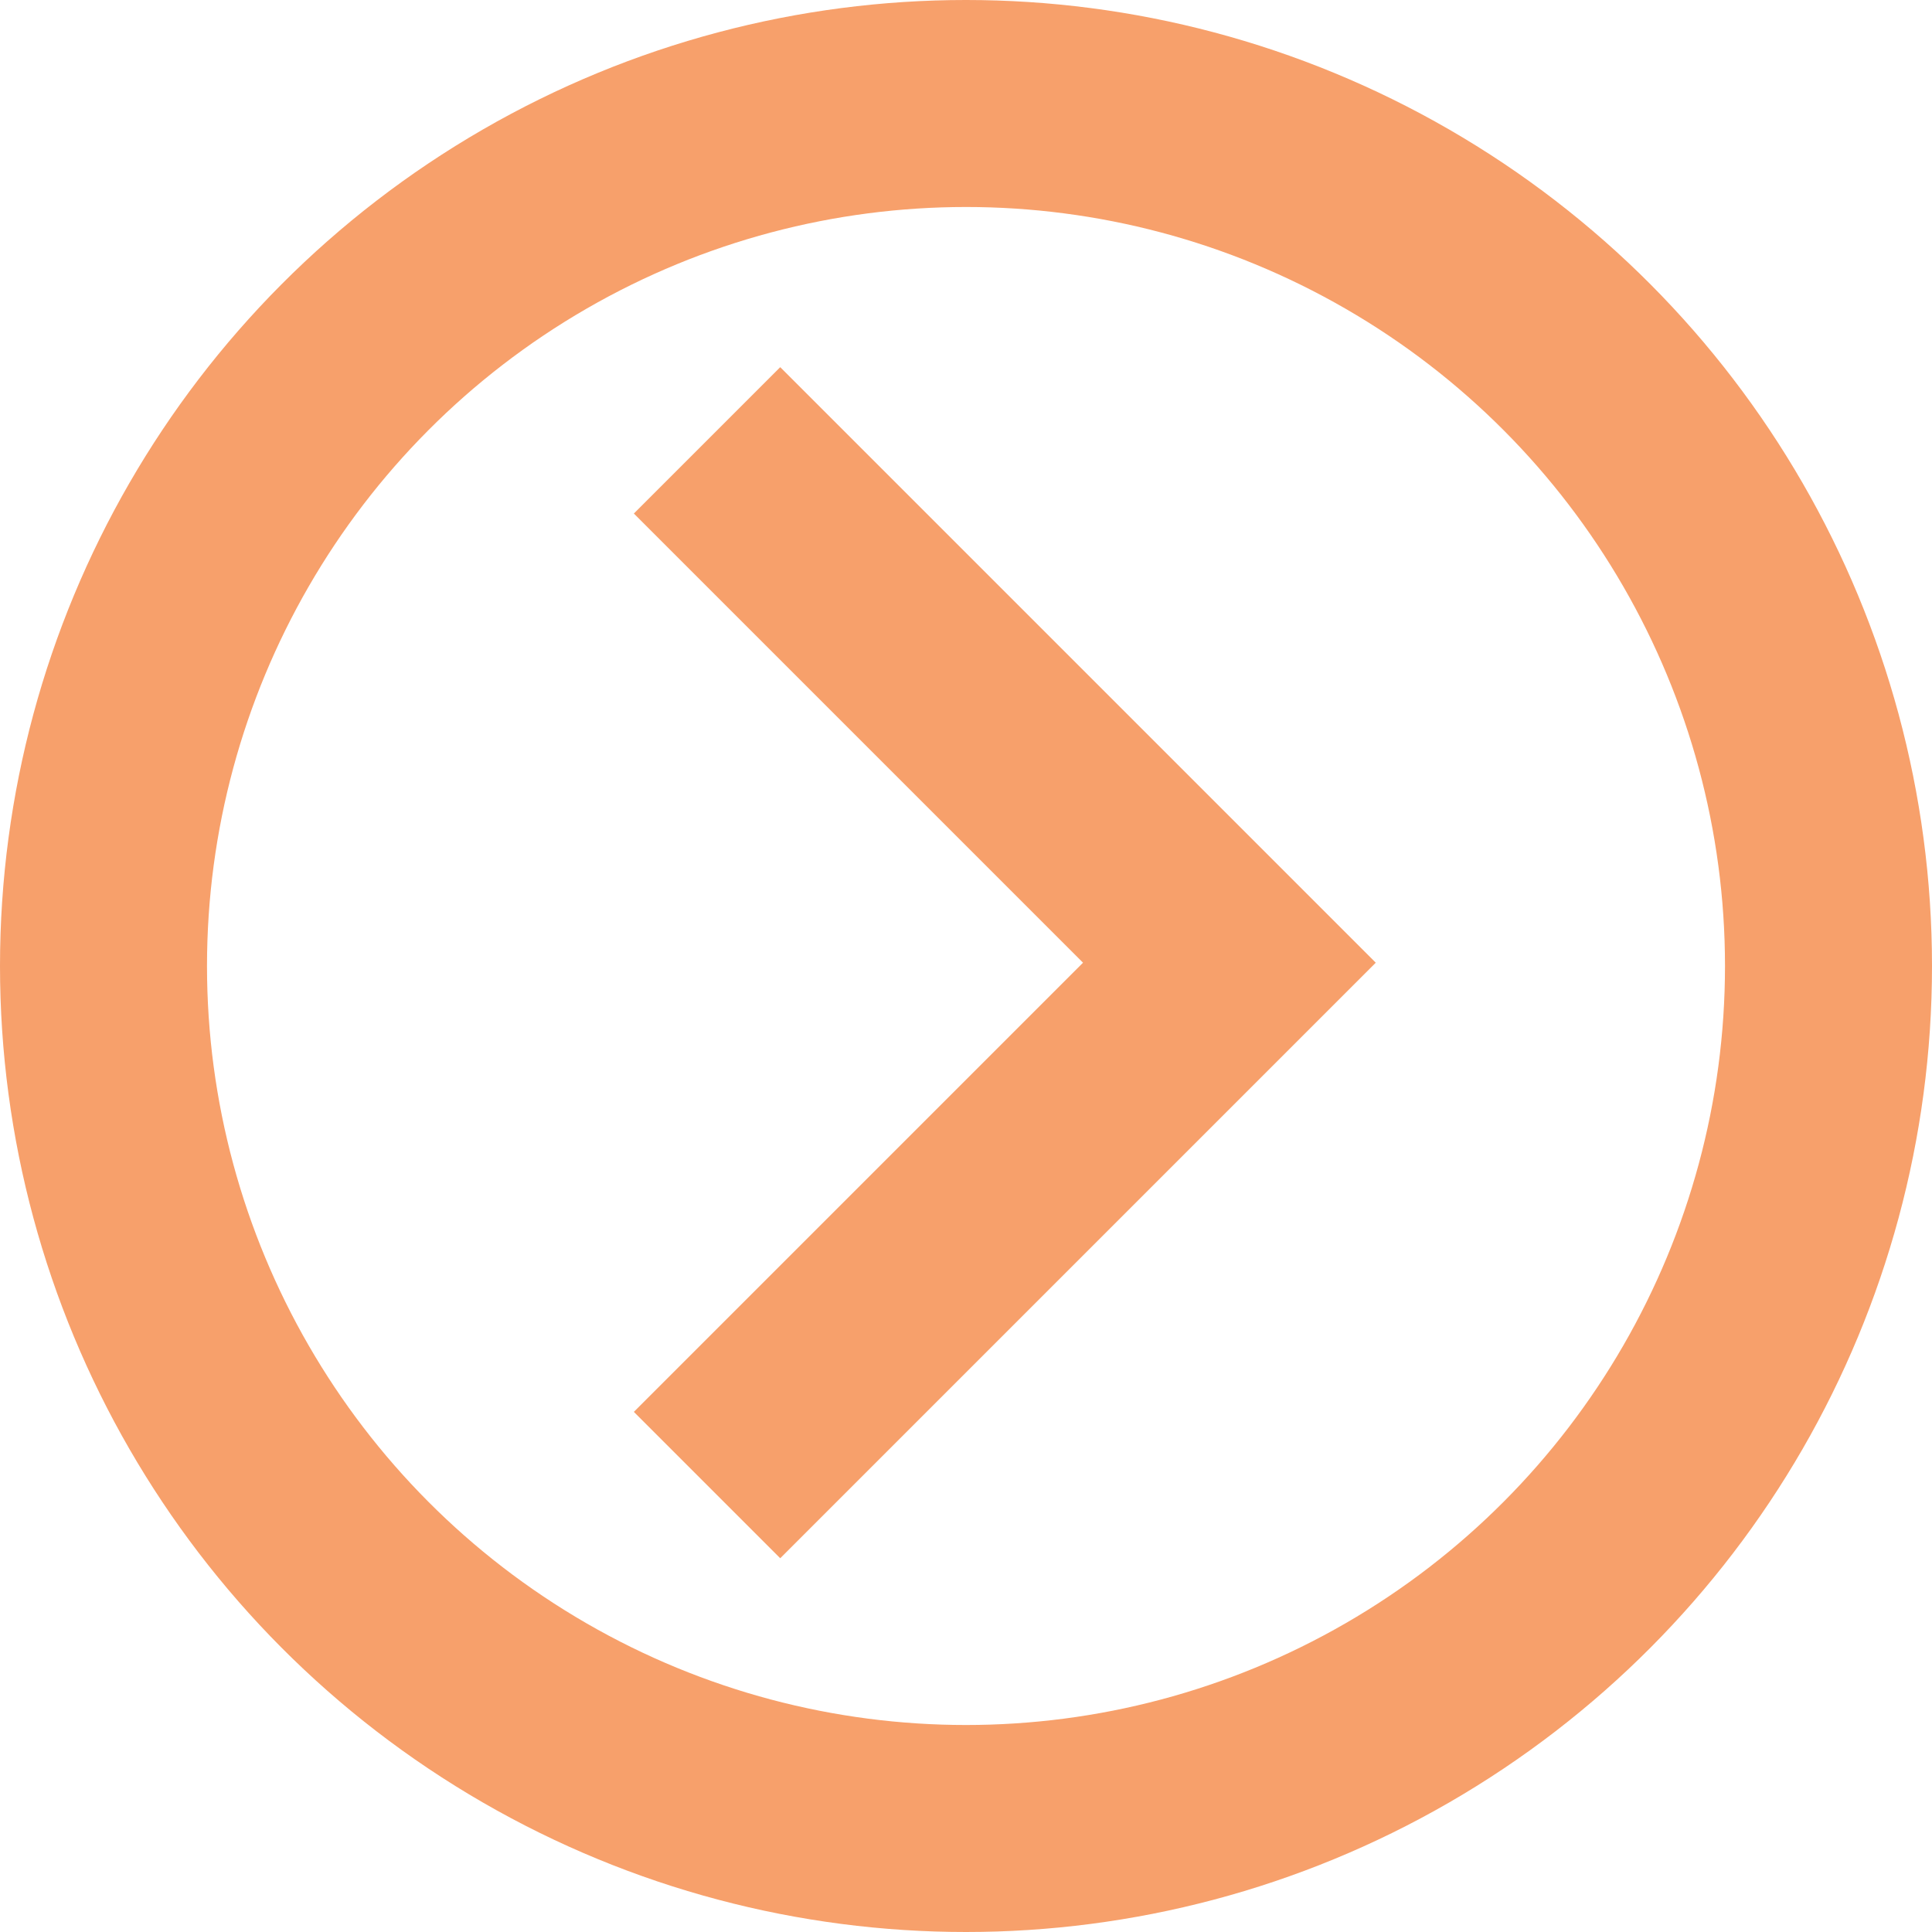 <svg xmlns="http://www.w3.org/2000/svg" viewBox="0 0 28 28">
  <defs>
    <style>
      .cls-1, .cls-3 {
        fill: none;
      }

      .cls-1 {
        stroke: #f7a06b;
        stroke-width: 3px;
      }

      .cls-2 {
        stroke: none;
      }
    </style>
  </defs>
  <g id="Group_636" data-name="Group 636" transform="translate(173 -2245)">
    <path id="Path_1136" data-name="Path 1136" class="cls-1" d="M0,0H10.706V10.706" transform="translate(-162.753 2251.382) rotate(45)"/>
    <g id="Ellipse_47" data-name="Ellipse 47" class="cls-1" transform="translate(-173 2245)">
      <circle class="cls-2" cx="14" cy="14" r="14"/>
      <circle class="cls-3" cx="14" cy="14" r="12.5"/>
    </g>
  </g>
</svg>
